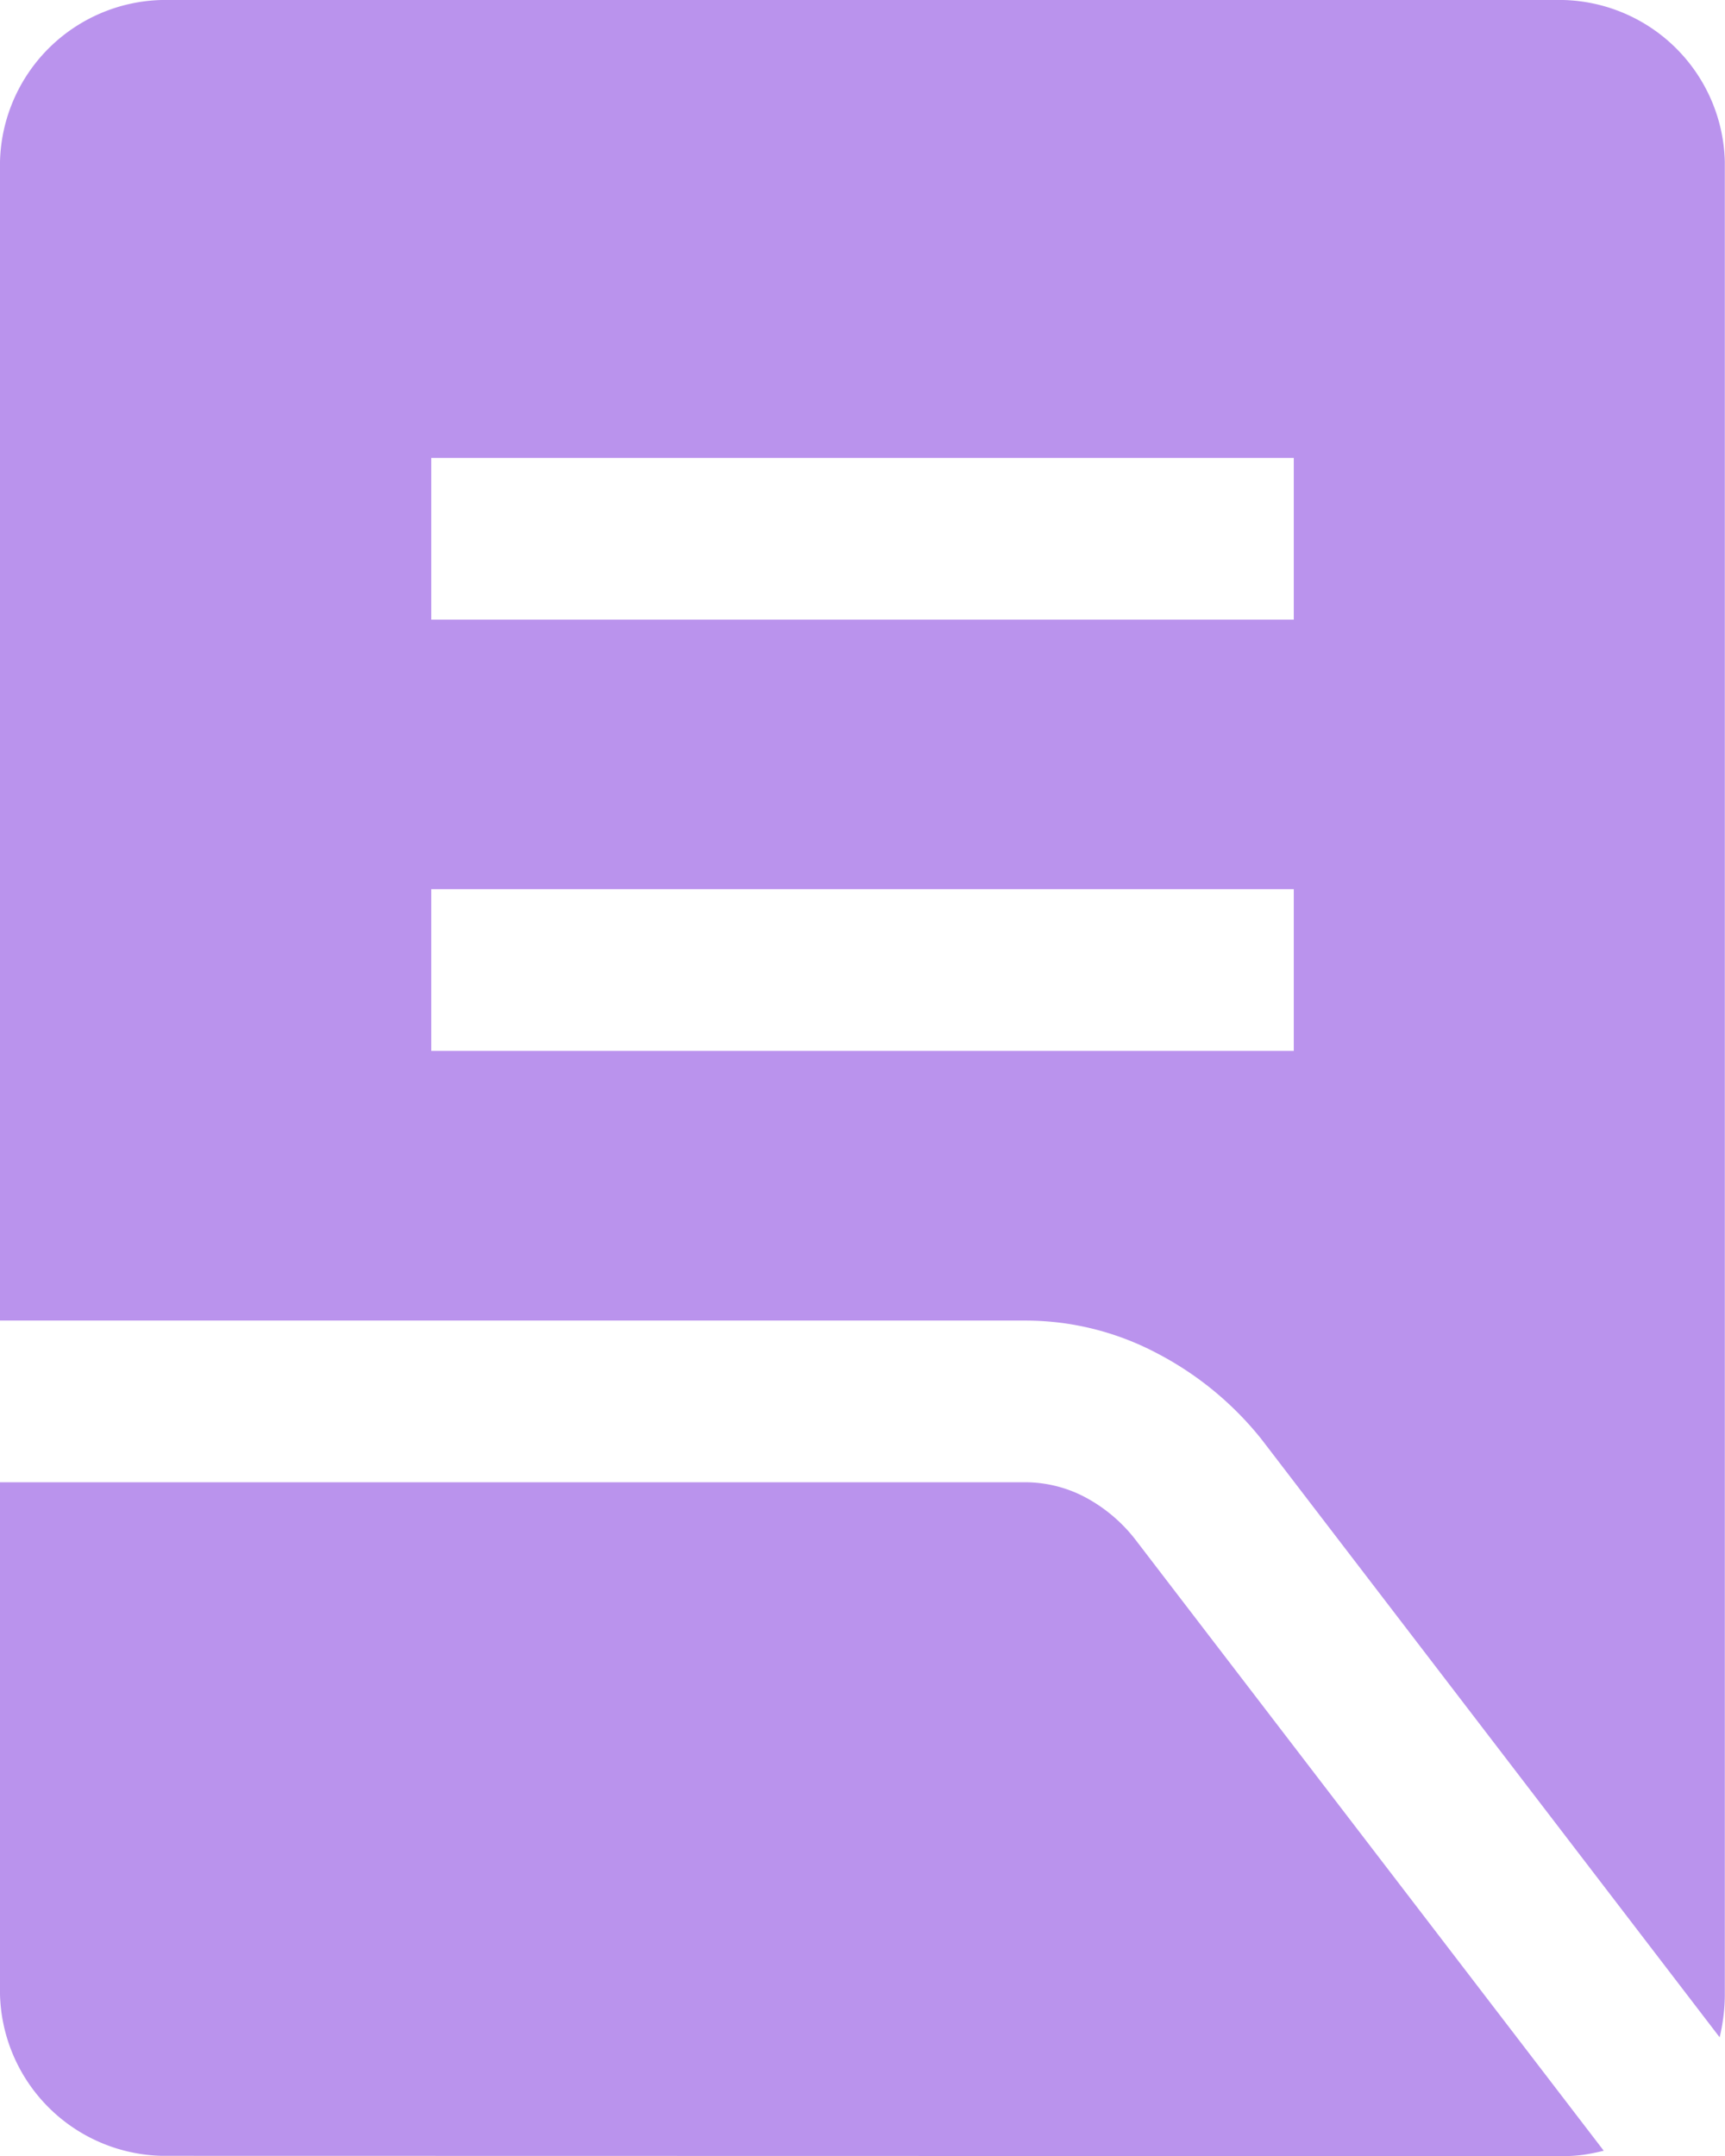 <?xml version="1.0" encoding="UTF-8"?>
<svg xmlns="http://www.w3.org/2000/svg" width="38.735" height="48.419" viewBox="0 0 38.735 48.419">
  <path d="M169.684,199.6h19.368v-3.631H169.684Zm0-9.684h19.368v-3.631H169.684Zm28.93,31.836L188.325,208.32a7.329,7.329,0,0,0-2.36-1.937,6.32,6.32,0,0,0-2.966-.726H160V179.631A3.723,3.723,0,0,1,163.631,176H195.1a3.723,3.723,0,0,1,3.631,3.631v41.156a3.9,3.9,0,0,1-.03.484A4.084,4.084,0,0,1,198.614,221.756Zm-34.983,2.663A3.723,3.723,0,0,1,160,220.788v-11.5h23a2.892,2.892,0,0,1,1.362.333,3.524,3.524,0,0,1,1.12.938L196.012,224.3a4.515,4.515,0,0,1-.454.091,3.216,3.216,0,0,1-.454.03Z" transform="translate(-160 -176)" fill="#ba93ed"></path>
</svg>
